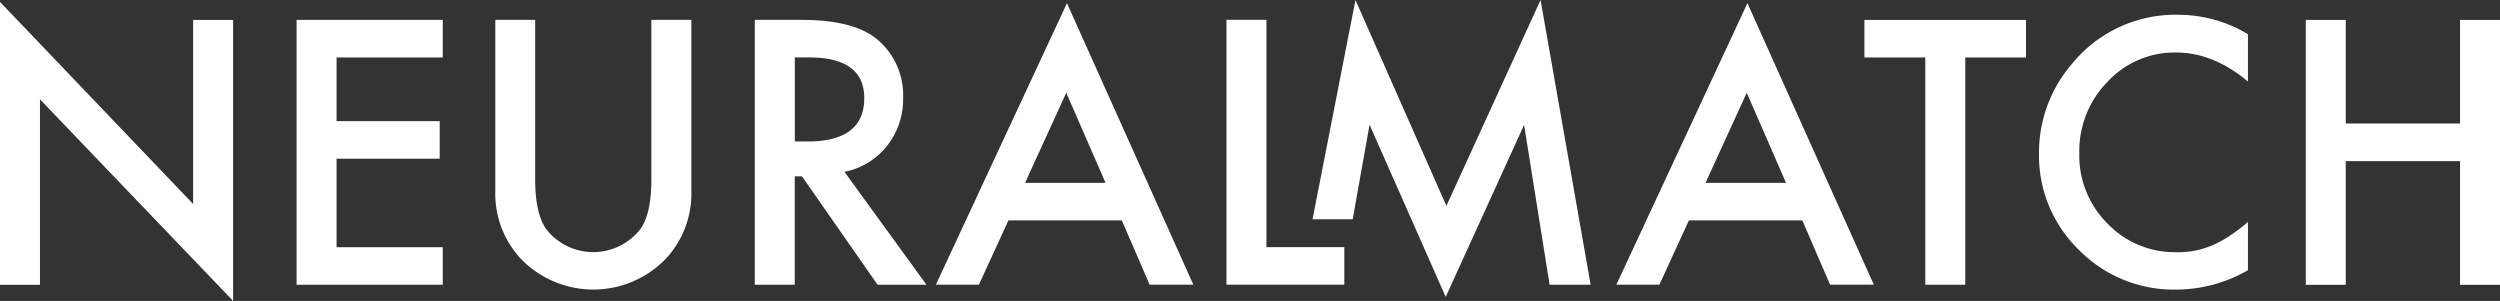 <svg xmlns="http://www.w3.org/2000/svg" width="432.75" height="52.09" viewBox="0 0 432.75 52.09">
  <rect x="0" y="0" width="432.75" height="52.09" fill="#333333" stroke="none"/>
  <g id="Group_3141" data-name="Group 3141" transform="translate(-152.01 -279.96)">
    <path id="Path_5531" data-name="Path 5531" d="M152.01,329.25V280.29l33.43,34.98V283.41h6.92v48.64l-33.43-34.89v32.1h-6.92Z" fill="#fff"/>
    <path id="Path_5532" data-name="Path 5532" d="M228.65,289.91H210.27v11.02h17.85v6.5H210.27v15.32h18.38v6.5h-25.3V283.4h25.3v6.5Z" fill="#fff"/>
    <path id="Path_5533" data-name="Path 5533" d="M244.65,283.4v27.61q0,5.91,1.93,8.64a10.331,10.331,0,0,0,16.25,0q1.935-2.64,1.93-8.64V283.4h6.92v29.51a16.52,16.52,0,0,1-4.51,11.94,17.445,17.445,0,0,1-24.91,0,16.52,16.52,0,0,1-4.51-11.94V283.4h6.92Z" fill="#fff"/>
    <path id="Path_5534" data-name="Path 5534" d="M298.19,309.71l14.19,19.54h-8.46l-13.09-18.77h-1.25v18.77h-6.92V283.4h8.11q9.09,0,13.12,3.41a12.538,12.538,0,0,1,4.45,10.04,13,13,0,0,1-2.79,8.37,12.414,12.414,0,0,1-7.36,4.48Zm-8.61-5.26h2.2q9.825,0,9.83-7.51,0-7.035-9.56-7.04h-2.46v14.55Z" fill="#fff"/>
    <path id="Path_5535" data-name="Path 5535" d="M346.2,318.11H326.57l-5.11,11.13h-7.45l22.69-48.73,21.88,48.73h-7.57Zm-2.82-6.5-6.8-15.59-7.13,15.59Z" fill="#fff"/>
    <path id="Path_5536" data-name="Path 5536" d="M463.99,318.11H444.36l-5.11,11.13H431.8l22.69-48.73,21.88,48.73H468.8Zm-2.82-6.5-6.8-15.59-7.13,15.59Z" fill="#fff"/>
    <path id="Path_5537" data-name="Path 5537" d="M492.2,289.91v39.34h-6.92V289.91H474.74v-6.5h27.97v6.5H492.2Z" fill="#fff"/>
    <path id="Path_5538" data-name="Path 5538" d="M541.13,285.87v8.2q-6-5.01-12.41-5.02a15.8,15.8,0,0,0-11.91,5.08,17.107,17.107,0,0,0-4.87,12.35,16.579,16.579,0,0,0,4.87,12.17,16.084,16.084,0,0,0,11.94,4.96,14.7,14.7,0,0,0,6.21-1.19,17.994,17.994,0,0,0,2.95-1.6,34.445,34.445,0,0,0,3.22-2.43v8.34a24.975,24.975,0,0,1-12.47,3.36,23.045,23.045,0,0,1-16.78-6.86,22.742,22.742,0,0,1-6.92-16.69,23.54,23.54,0,0,1,5.79-15.62,23.06,23.06,0,0,1,18.44-8.4,23.385,23.385,0,0,1,11.94,3.36Z" fill="#fff"/>
    <path id="Path_5539" data-name="Path 5539" d="M558.06,301.34h19.78V283.41h6.92v45.85h-6.92V307.85H558.06v21.41h-6.92V283.41h6.92Z" fill="#fff"/>
    <path id="Path_5540" data-name="Path 5540" d="M418.68,279.96l-16.3,35.63-15.74-35.63-7.43,37.96h6.95l2.92-16.37,13.18,29.81,13.57-29.78,4.42,27.67h7.1Z" fill="#fff"/>
    <path id="Path_5541" data-name="Path 5541" d="M371.23,283.4v39.34h13.48v6.5h-20.4V283.39h6.92Z" fill="#fff"/>
  </g>
</svg>
